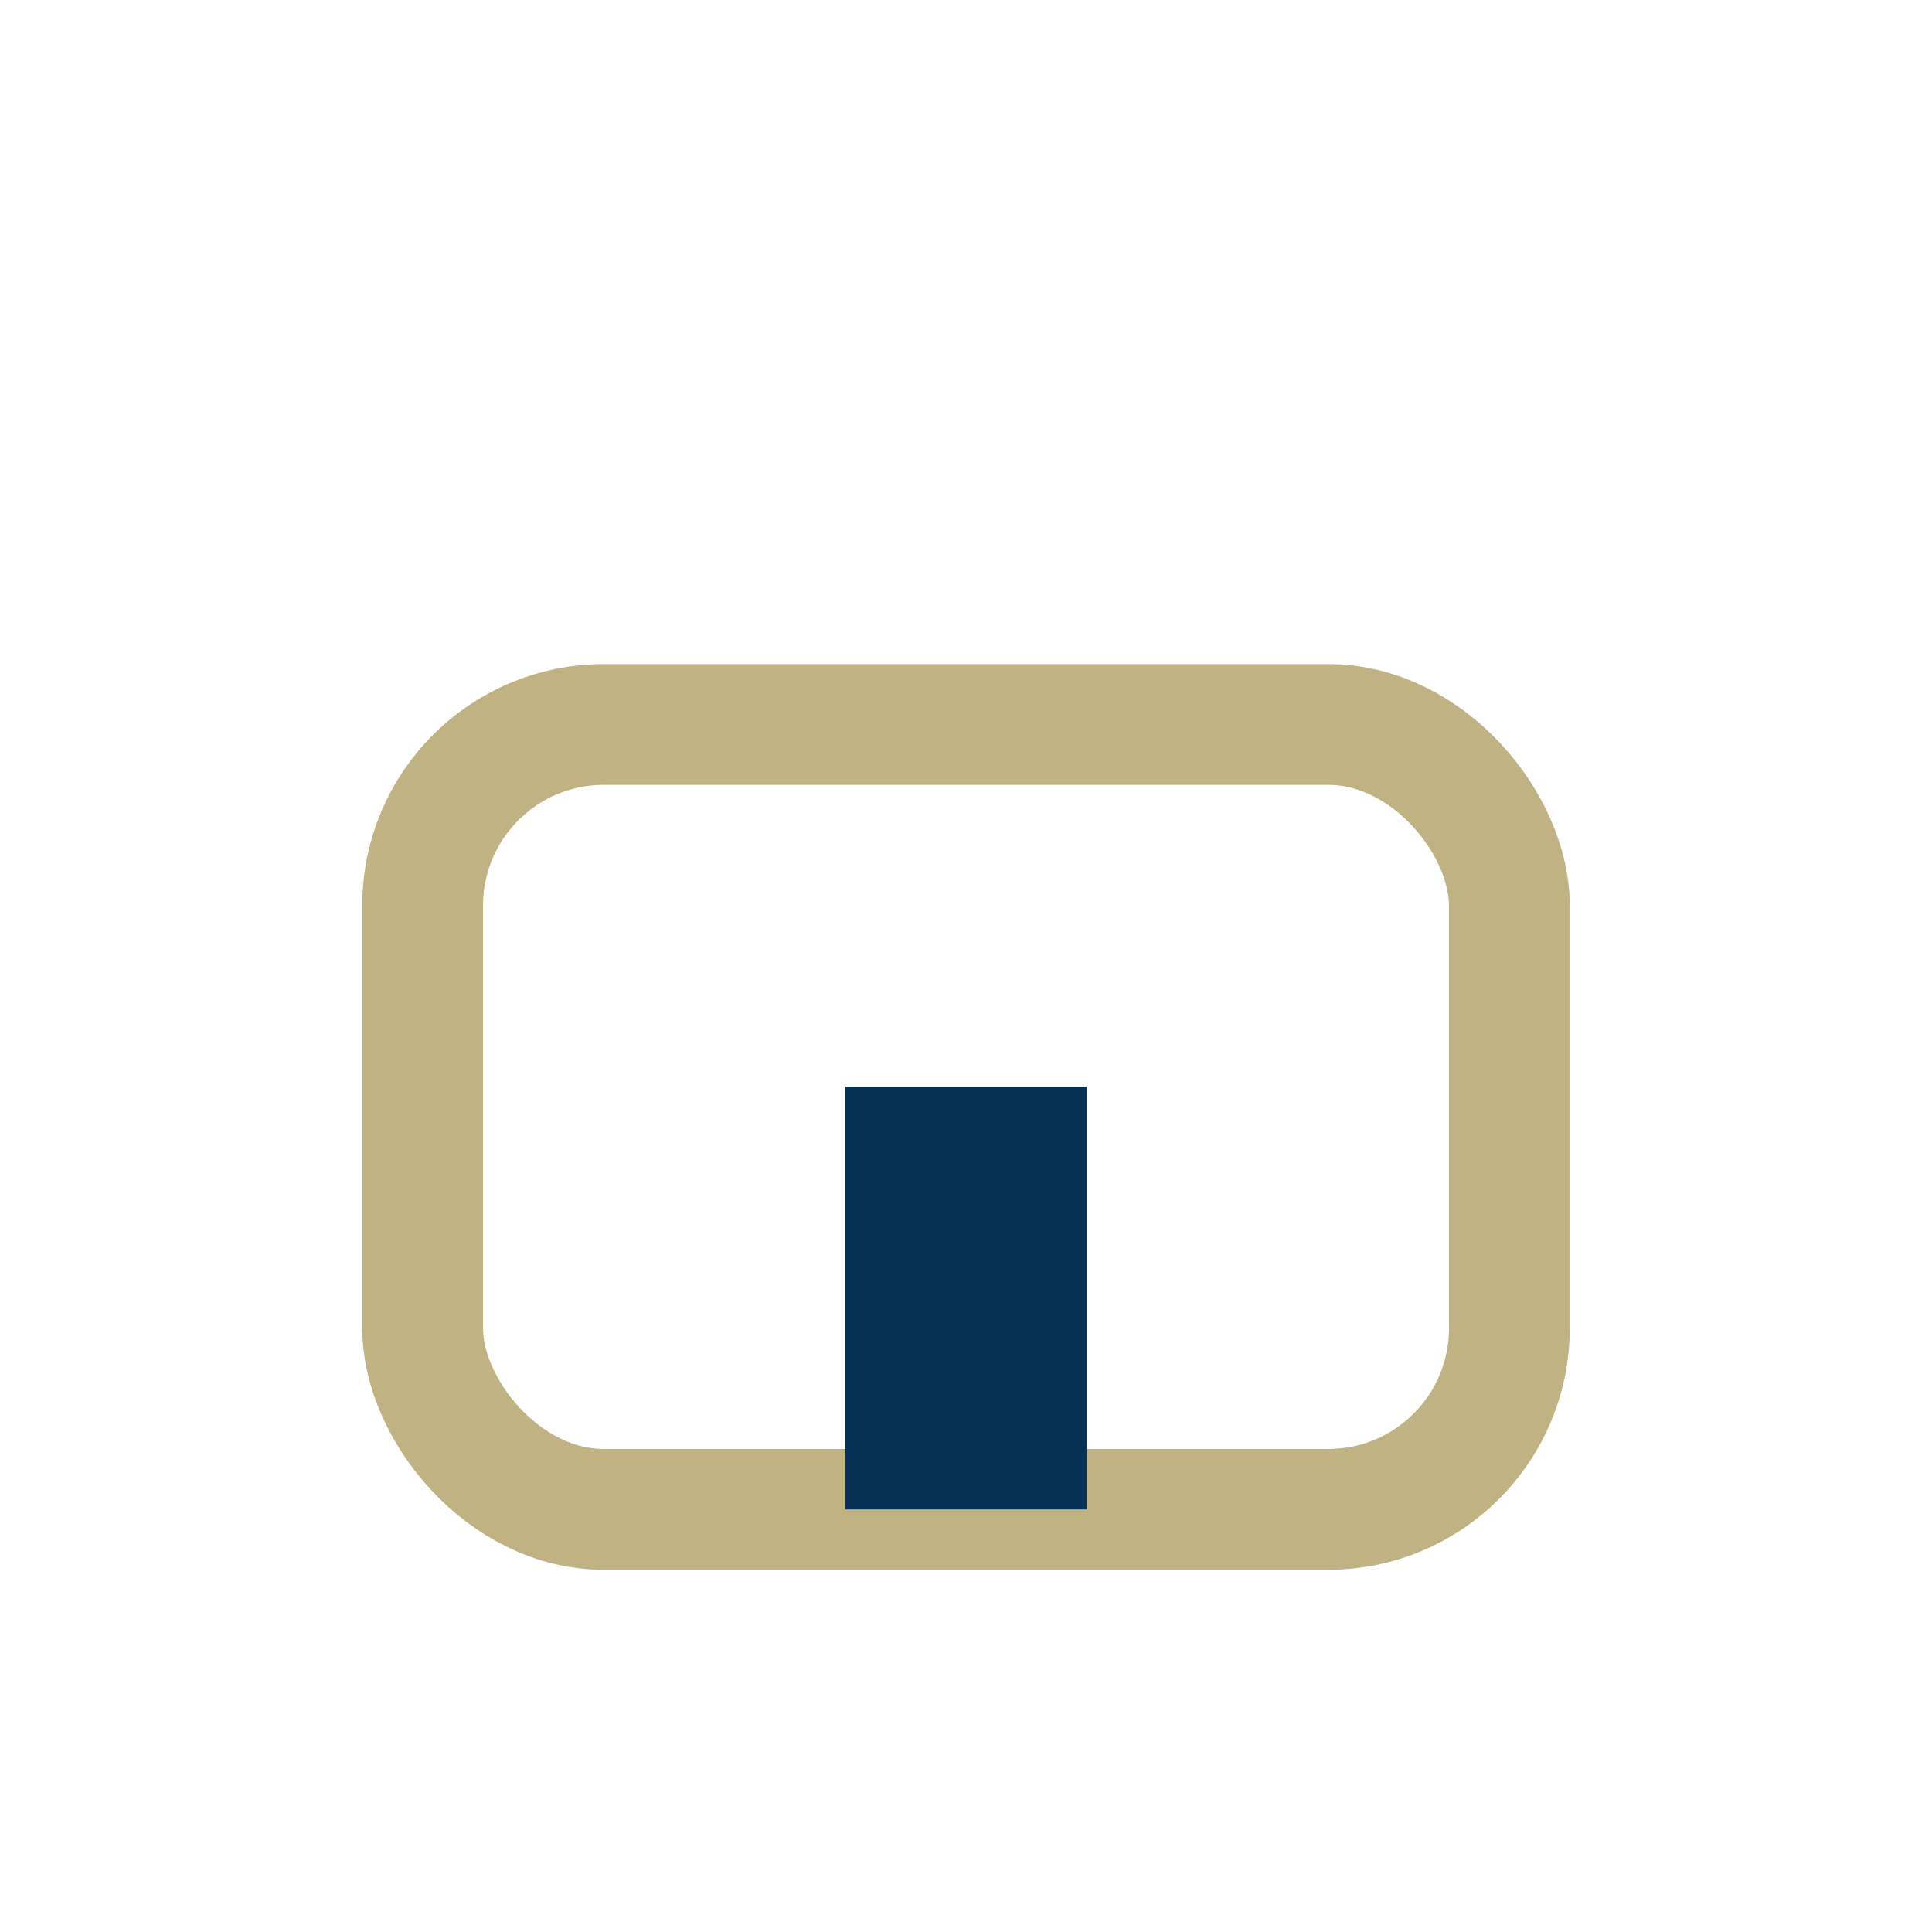 <?xml version="1.0" encoding="UTF-8"?>
<svg xmlns="http://www.w3.org/2000/svg" width="32" height="32" viewBox="0 0 32 32"><rect x="7" y="12" width="18" height="13" rx="3" fill="none" stroke="#C0B283" stroke-width="2"/><rect x="14" y="18" width="4" height="7" fill="#083156"/></svg>